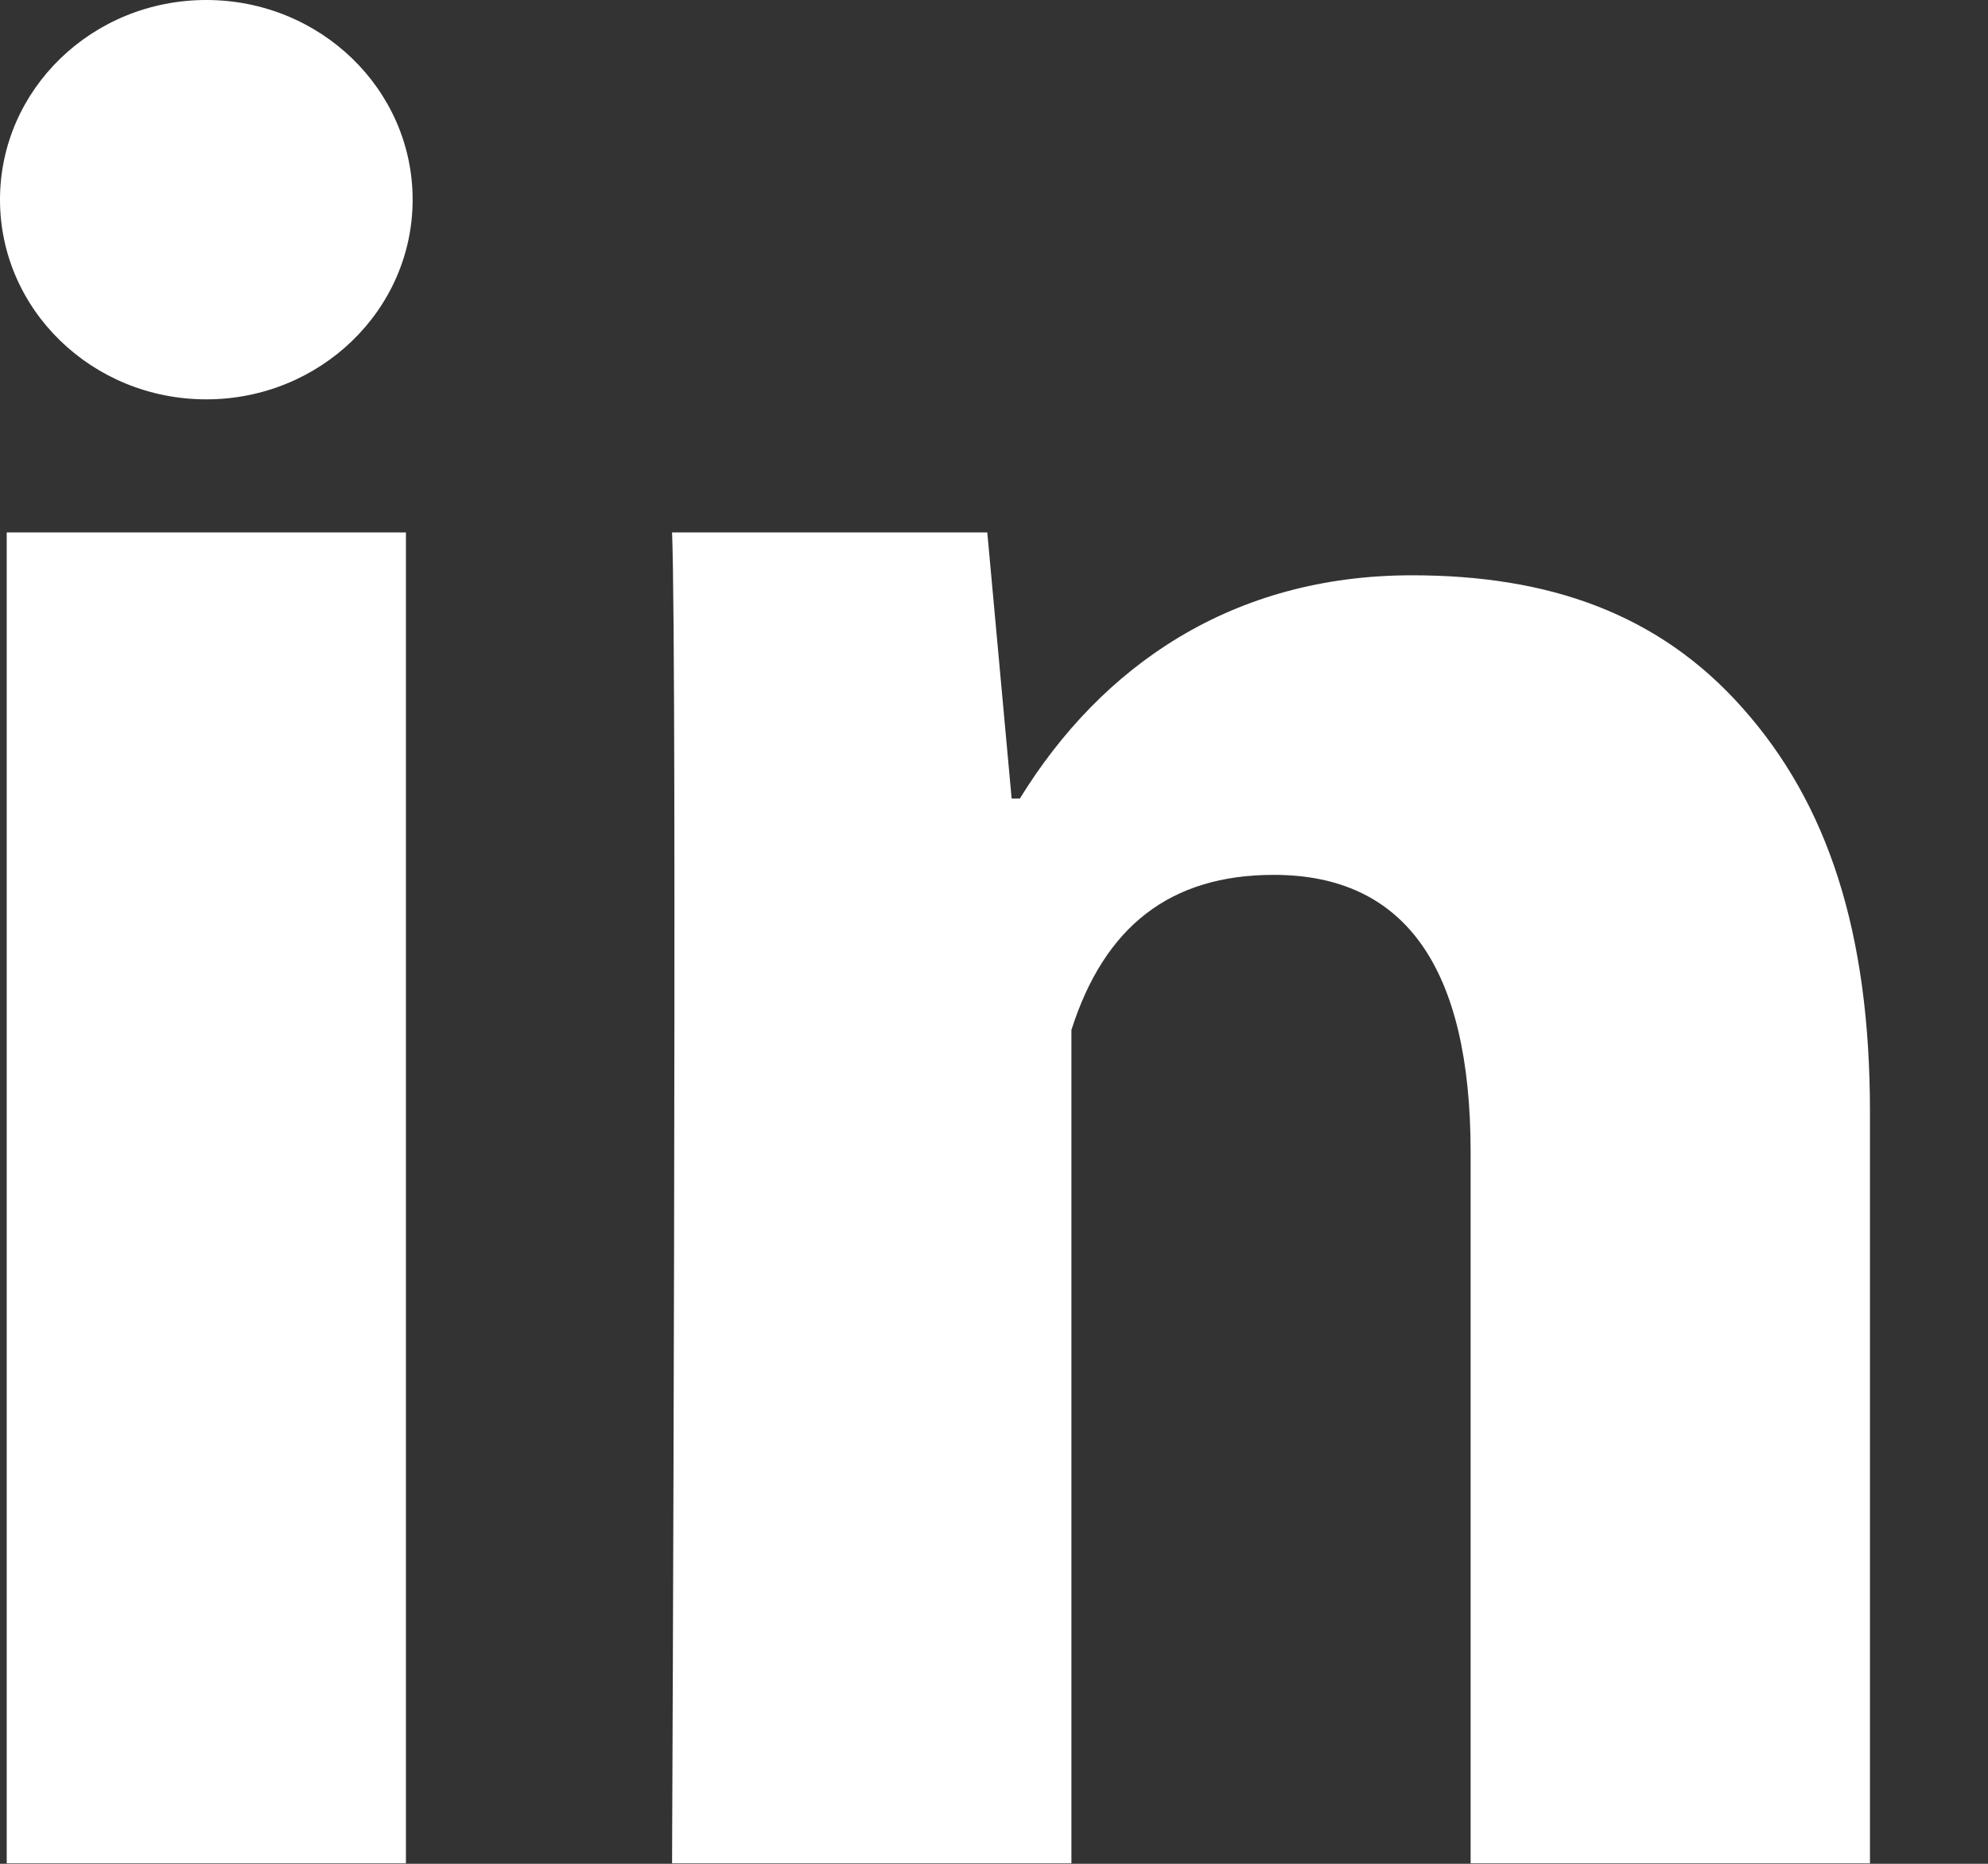 <svg width="16" height="15" viewBox="0 0 16 15" fill="none" xmlns="http://www.w3.org/2000/svg">
<rect x="0" y="0" width="16" height="15" fill="#333333" stroke="none"/>
<path d="M3.267 14.996H0.054V4.285H3.267V14.996ZM15.05 14.996H11.836V9.274C11.836 7.783 11.305 7.041 10.252 7.041C9.418 7.041 8.889 7.456 8.623 8.289C8.623 9.641 8.623 14.996 8.623 14.996H5.409C5.409 14.996 5.452 5.356 5.409 4.285H7.946L8.142 6.427H8.208C8.867 5.356 9.92 4.63 11.364 4.63C12.462 4.63 13.35 4.935 14.028 5.702C14.71 6.47 15.05 7.5 15.05 8.947V14.996Z" fill="white"/>
<path d="M1.66 3.214C2.577 3.214 3.321 2.494 3.321 1.607C3.321 0.719 2.577 0 1.66 0C0.743 0 0 0.719 0 1.607C0 2.494 0.743 3.214 1.66 3.214Z" fill="white"/>
</svg>
